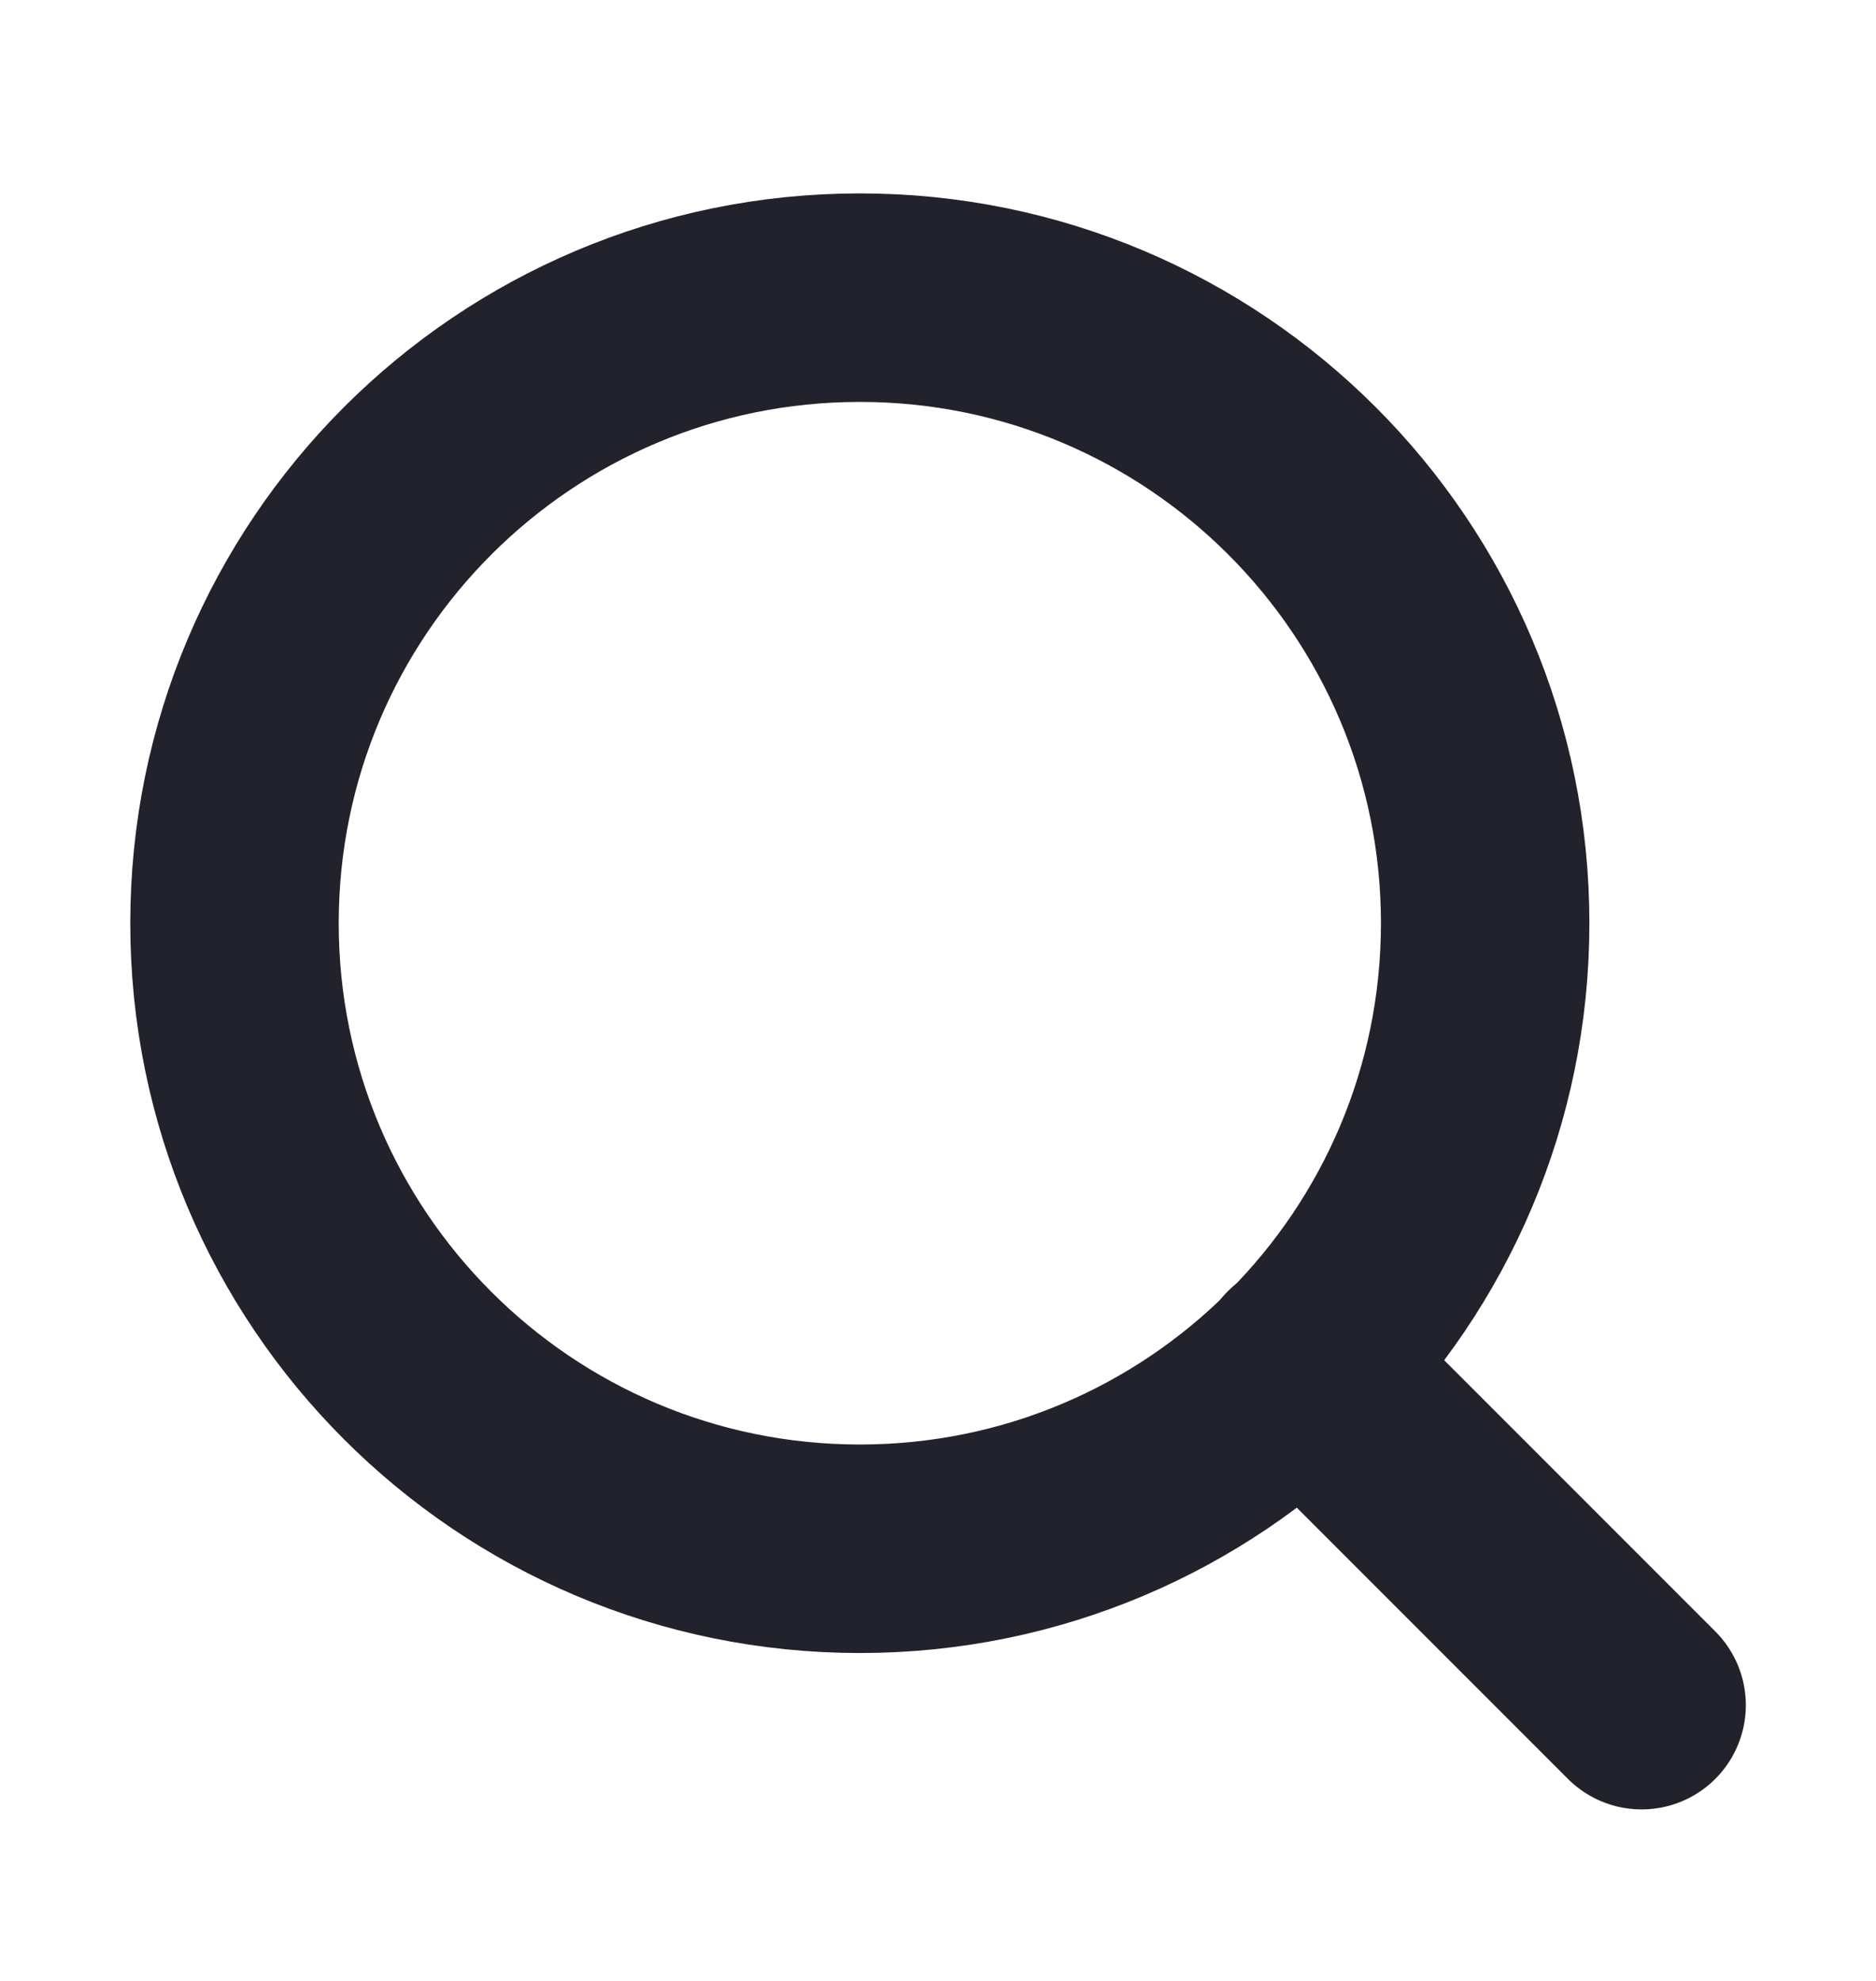 <svg width="18" height="19" viewBox="0 0 18 19" fill="none" xmlns="http://www.w3.org/2000/svg">
<path d="M8.25 14.855C11.564 14.855 14.25 12.169 14.25 8.855C14.25 5.541 11.564 2.855 8.25 2.855C4.936 2.855 2.25 5.541 2.25 8.855C2.25 12.169 4.936 14.855 8.25 14.855Z" stroke="#22222C" stroke-width="2" stroke-linecap="round" stroke-linejoin="round"/>
<path d="M15.751 16.355L12.488 13.092" stroke="#22222C" stroke-width="2" stroke-linecap="round" stroke-linejoin="round"/>
</svg>
